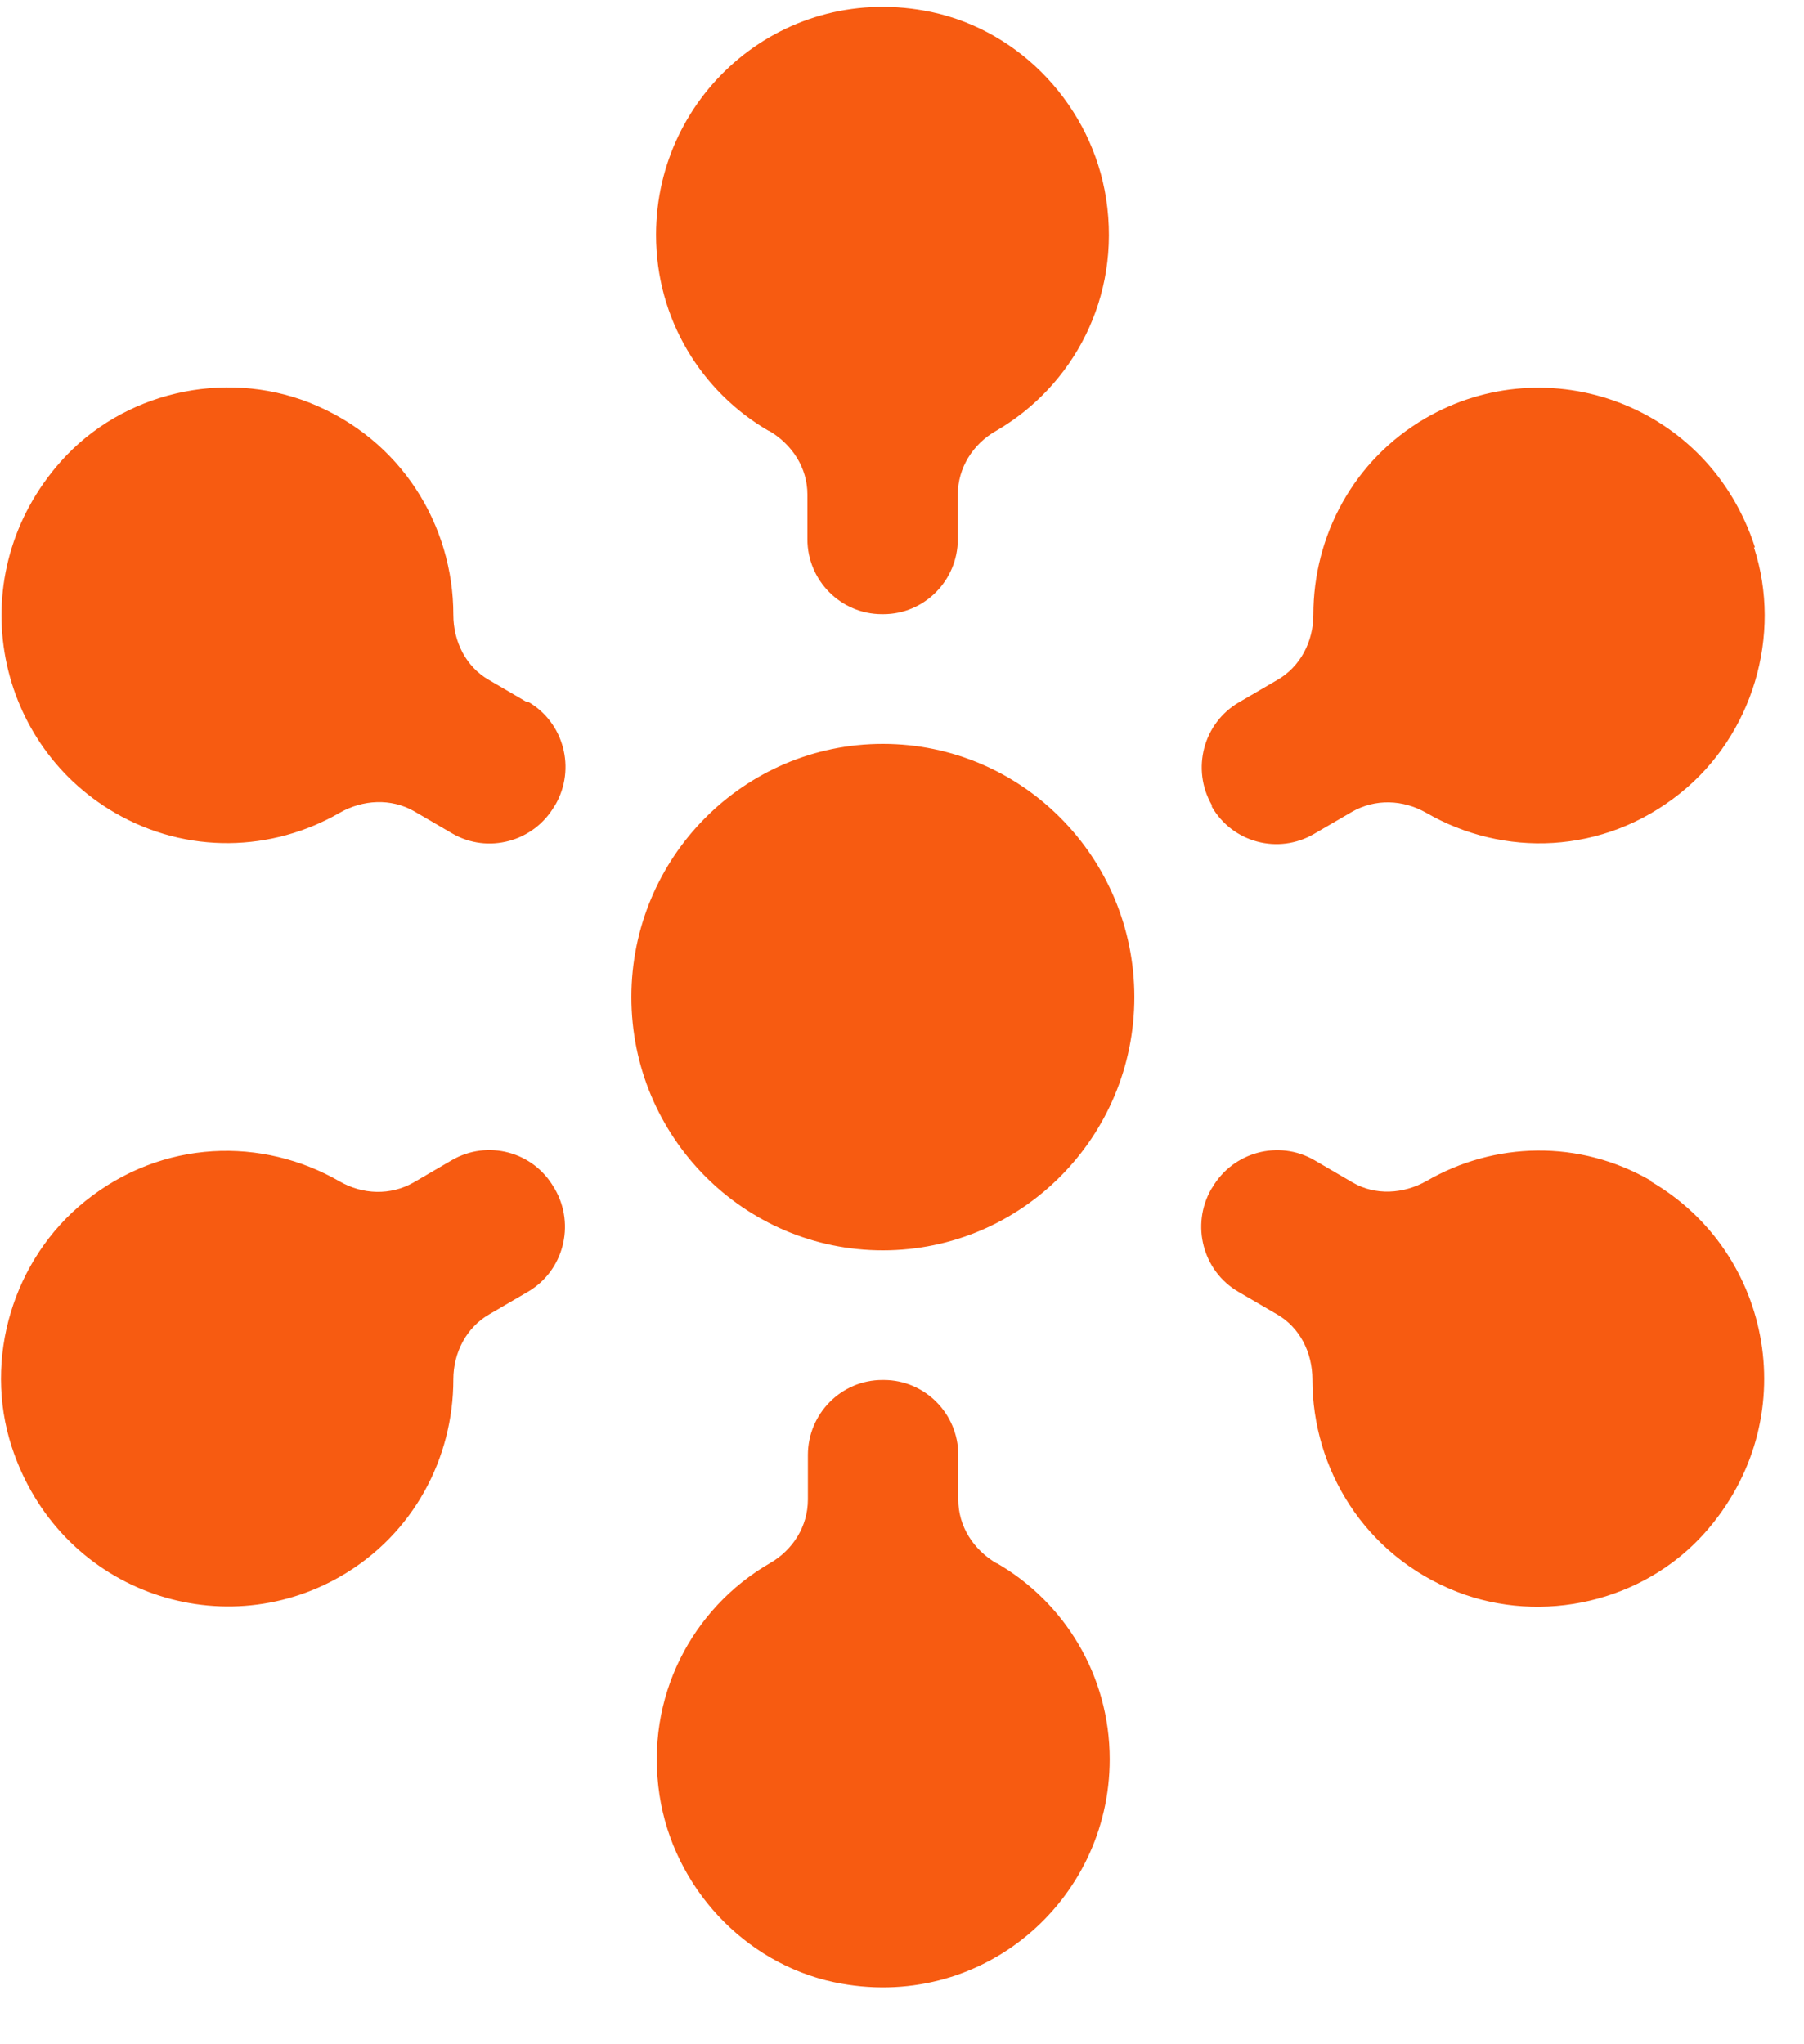<svg width="30" height="34" viewBox="0 0 30 34" fill="none" xmlns="http://www.w3.org/2000/svg">
<path d="M29.185 9.103C28.415 6.72 25.739 5.776 23.706 6.955C22.502 7.655 21.841 8.918 21.841 10.224C21.841 10.67 21.624 11.091 21.239 11.31L20.603 11.681C20.009 12.027 19.809 12.793 20.152 13.391V13.416C20.495 14.014 21.256 14.217 21.85 13.871L22.485 13.501C22.87 13.282 23.33 13.298 23.715 13.517C24.994 14.259 26.659 14.225 27.947 13.189C29.143 12.229 29.645 10.569 29.168 9.103H29.185Z" fill="#F75B11"/>
<path d="M9.212 19.751C8.869 19.153 8.108 18.951 7.514 19.296L6.878 19.667C6.493 19.886 6.033 19.869 5.649 19.65C4.369 18.909 2.704 18.942 1.416 19.978C0.22 20.939 -0.282 22.598 0.195 24.064C0.973 26.448 3.641 27.391 5.674 26.212C6.878 25.513 7.539 24.249 7.539 22.944C7.539 22.497 7.756 22.076 8.141 21.857L8.777 21.486C9.371 21.141 9.571 20.374 9.228 19.776L9.212 19.751ZM8.768 11.681L8.133 11.31C7.748 11.091 7.539 10.67 7.539 10.224C7.539 8.741 6.677 7.301 5.138 6.694C3.716 6.138 2.035 6.526 1.015 7.671C-0.65 9.542 -0.123 12.338 1.91 13.518C3.114 14.217 4.528 14.166 5.649 13.518C6.033 13.299 6.502 13.273 6.886 13.492L7.522 13.863C8.116 14.208 8.877 13.998 9.22 13.408L9.237 13.383C9.58 12.785 9.379 12.018 8.785 11.673L8.768 11.681ZM12.791 7.166C13.176 7.394 13.427 7.781 13.427 8.227V8.969C13.427 9.659 13.988 10.215 14.665 10.215H14.69C15.376 10.215 15.928 9.651 15.928 8.969V8.227C15.928 7.781 16.179 7.385 16.564 7.166C17.843 6.425 18.646 4.951 18.395 3.308C18.161 1.783 16.99 0.52 15.493 0.2C13.059 -0.314 10.91 1.539 10.91 3.906C10.91 5.304 11.662 6.517 12.783 7.166H12.791ZM27.462 19.642C26.258 18.942 24.844 18.993 23.723 19.642C23.339 19.86 22.87 19.886 22.494 19.667L21.858 19.296C21.264 18.951 20.503 19.161 20.16 19.751L20.143 19.776C19.801 20.374 20.001 21.141 20.595 21.486L21.231 21.857C21.616 22.076 21.825 22.497 21.825 22.944C21.825 24.426 22.686 25.866 24.225 26.473C25.647 27.029 27.328 26.642 28.349 25.496C30.013 23.626 29.486 20.829 27.454 19.65L27.462 19.642ZM14.682 12.372C12.373 12.372 10.5 14.259 10.5 16.584C10.5 18.909 12.373 20.796 14.682 20.796C16.99 20.796 18.864 18.909 18.864 16.584C18.864 14.259 16.99 12.372 14.682 12.372ZM16.572 26.001C16.187 25.774 15.936 25.386 15.936 24.94V24.199C15.936 23.508 15.376 22.952 14.698 22.952H14.673C13.988 22.952 13.435 23.516 13.435 24.199V24.94C13.435 25.386 13.185 25.782 12.8 26.001C11.52 26.743 10.717 28.217 10.968 29.859C11.202 31.384 12.373 32.648 13.87 32.968C16.304 33.481 18.454 31.628 18.454 29.261C18.454 27.863 17.701 26.65 16.58 26.001H16.572Z" fill="#F75B11"/>
</svg>

